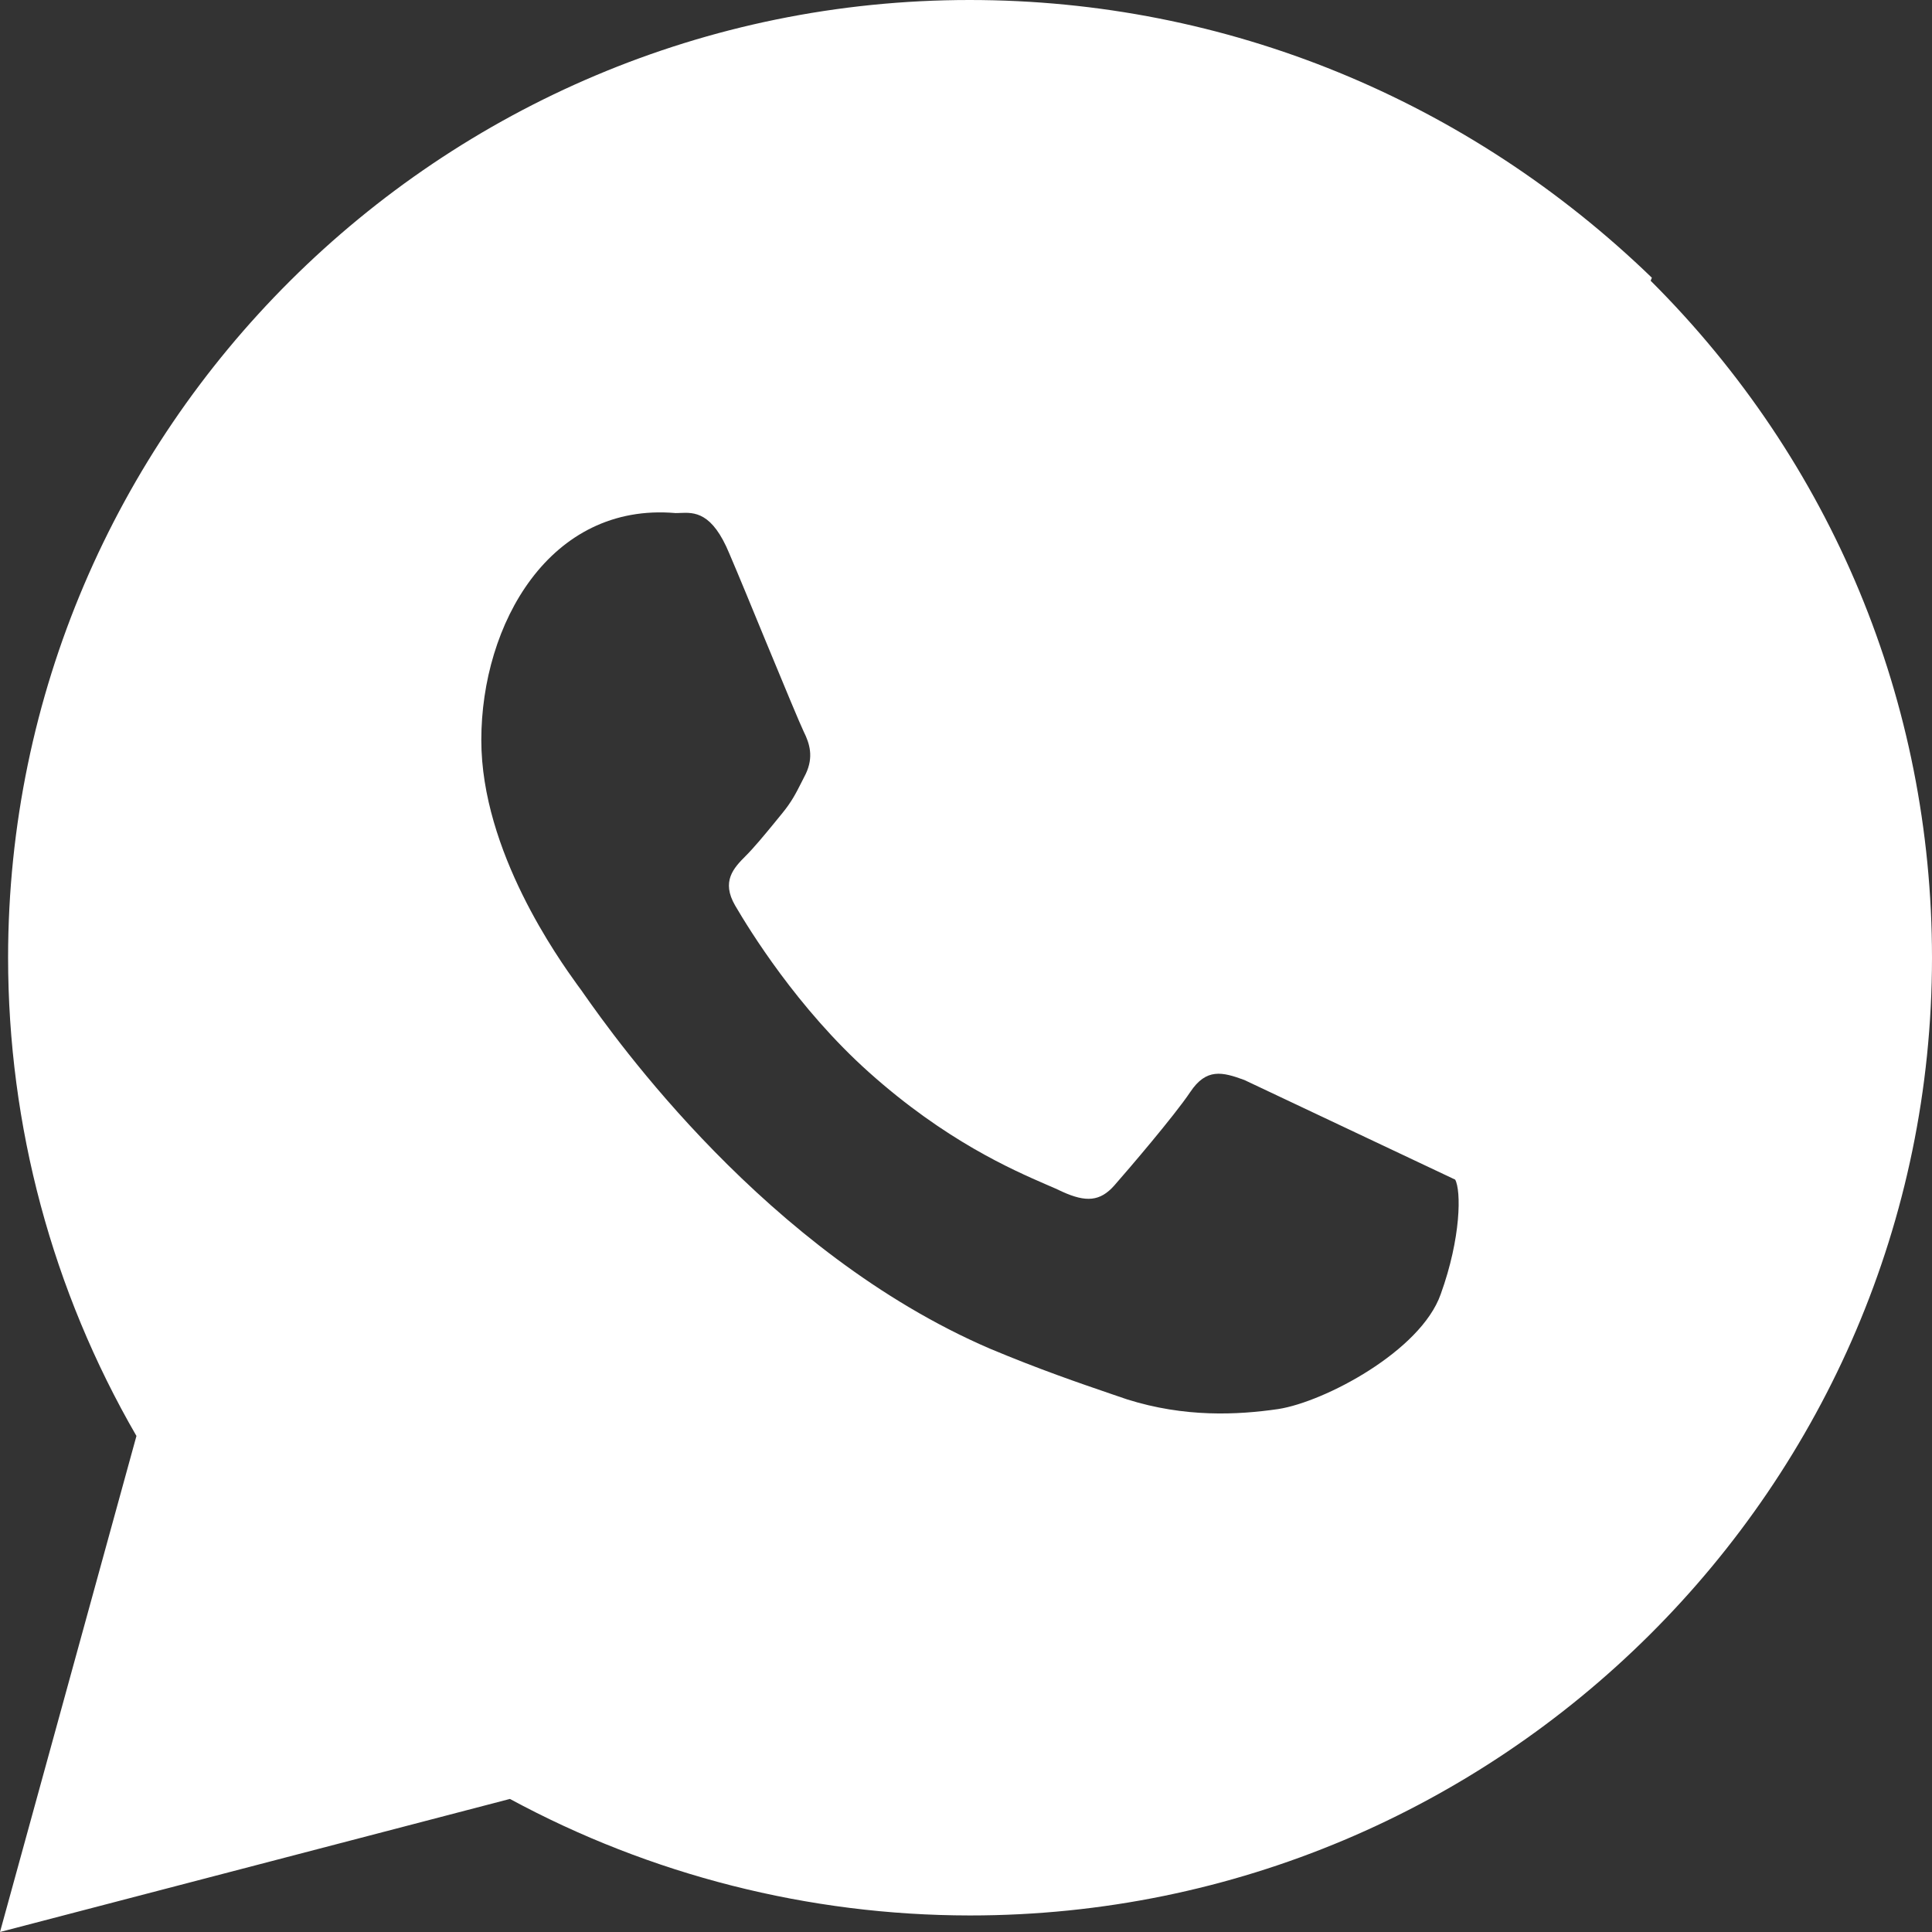 <svg width="16" height="16" viewBox="0 0 16 16" fill="none" xmlns="http://www.w3.org/2000/svg">
<rect x="0" y="0" width="16" height="16" fill="#333333" stroke="none"/>
<path fill-rule="evenodd" clip-rule="evenodd" d="M8.03 0C10.16 0 12.16 0.83 13.68 2.3L13.67 2.325C15.173 3.823 16 5.816 16 7.933C15.998 12.306 12.424 15.863 8.034 15.863H8.03C6.697 15.862 5.387 15.528 4.223 14.898L0 16L1.13 11.892C0.433 10.688 0.067 9.325 0.067 7.928C0.07 3.556 3.642 0 8.03 0ZM9.857 9.044C9.99 8.844 10.123 8.877 10.305 8.944L12.051 9.769C12.101 9.859 12.101 10.249 11.931 10.719C11.765 11.189 10.97 11.609 10.587 11.669C10.244 11.719 9.81 11.739 9.334 11.589C9.293 11.575 9.25 11.56 9.205 11.545C8.936 11.453 8.606 11.34 8.198 11.169C6.345 10.371 5.088 8.59 4.838 8.235C4.819 8.207 4.805 8.188 4.798 8.179C4.793 8.172 4.787 8.163 4.779 8.153C4.631 7.947 3.986 7.052 3.986 6.129C3.986 5.168 4.553 4.159 5.594 4.249C5.606 4.249 5.619 4.249 5.632 4.248C5.75 4.243 5.898 4.238 6.042 4.589C6.114 4.757 6.228 5.034 6.339 5.304C6.486 5.66 6.628 6.002 6.656 6.059C6.706 6.159 6.739 6.269 6.673 6.409C6.66 6.434 6.649 6.456 6.638 6.478C6.591 6.571 6.555 6.642 6.475 6.739C6.452 6.767 6.428 6.796 6.404 6.826C6.325 6.922 6.244 7.02 6.175 7.089C6.075 7.189 5.972 7.299 6.088 7.499C6.205 7.699 6.603 8.349 7.195 8.879C7.831 9.448 8.385 9.688 8.665 9.81C8.72 9.833 8.764 9.853 8.797 9.869C8.995 9.959 9.111 9.949 9.227 9.819C9.343 9.687 9.725 9.241 9.857 9.044Z" fill="white"/>
</svg>

